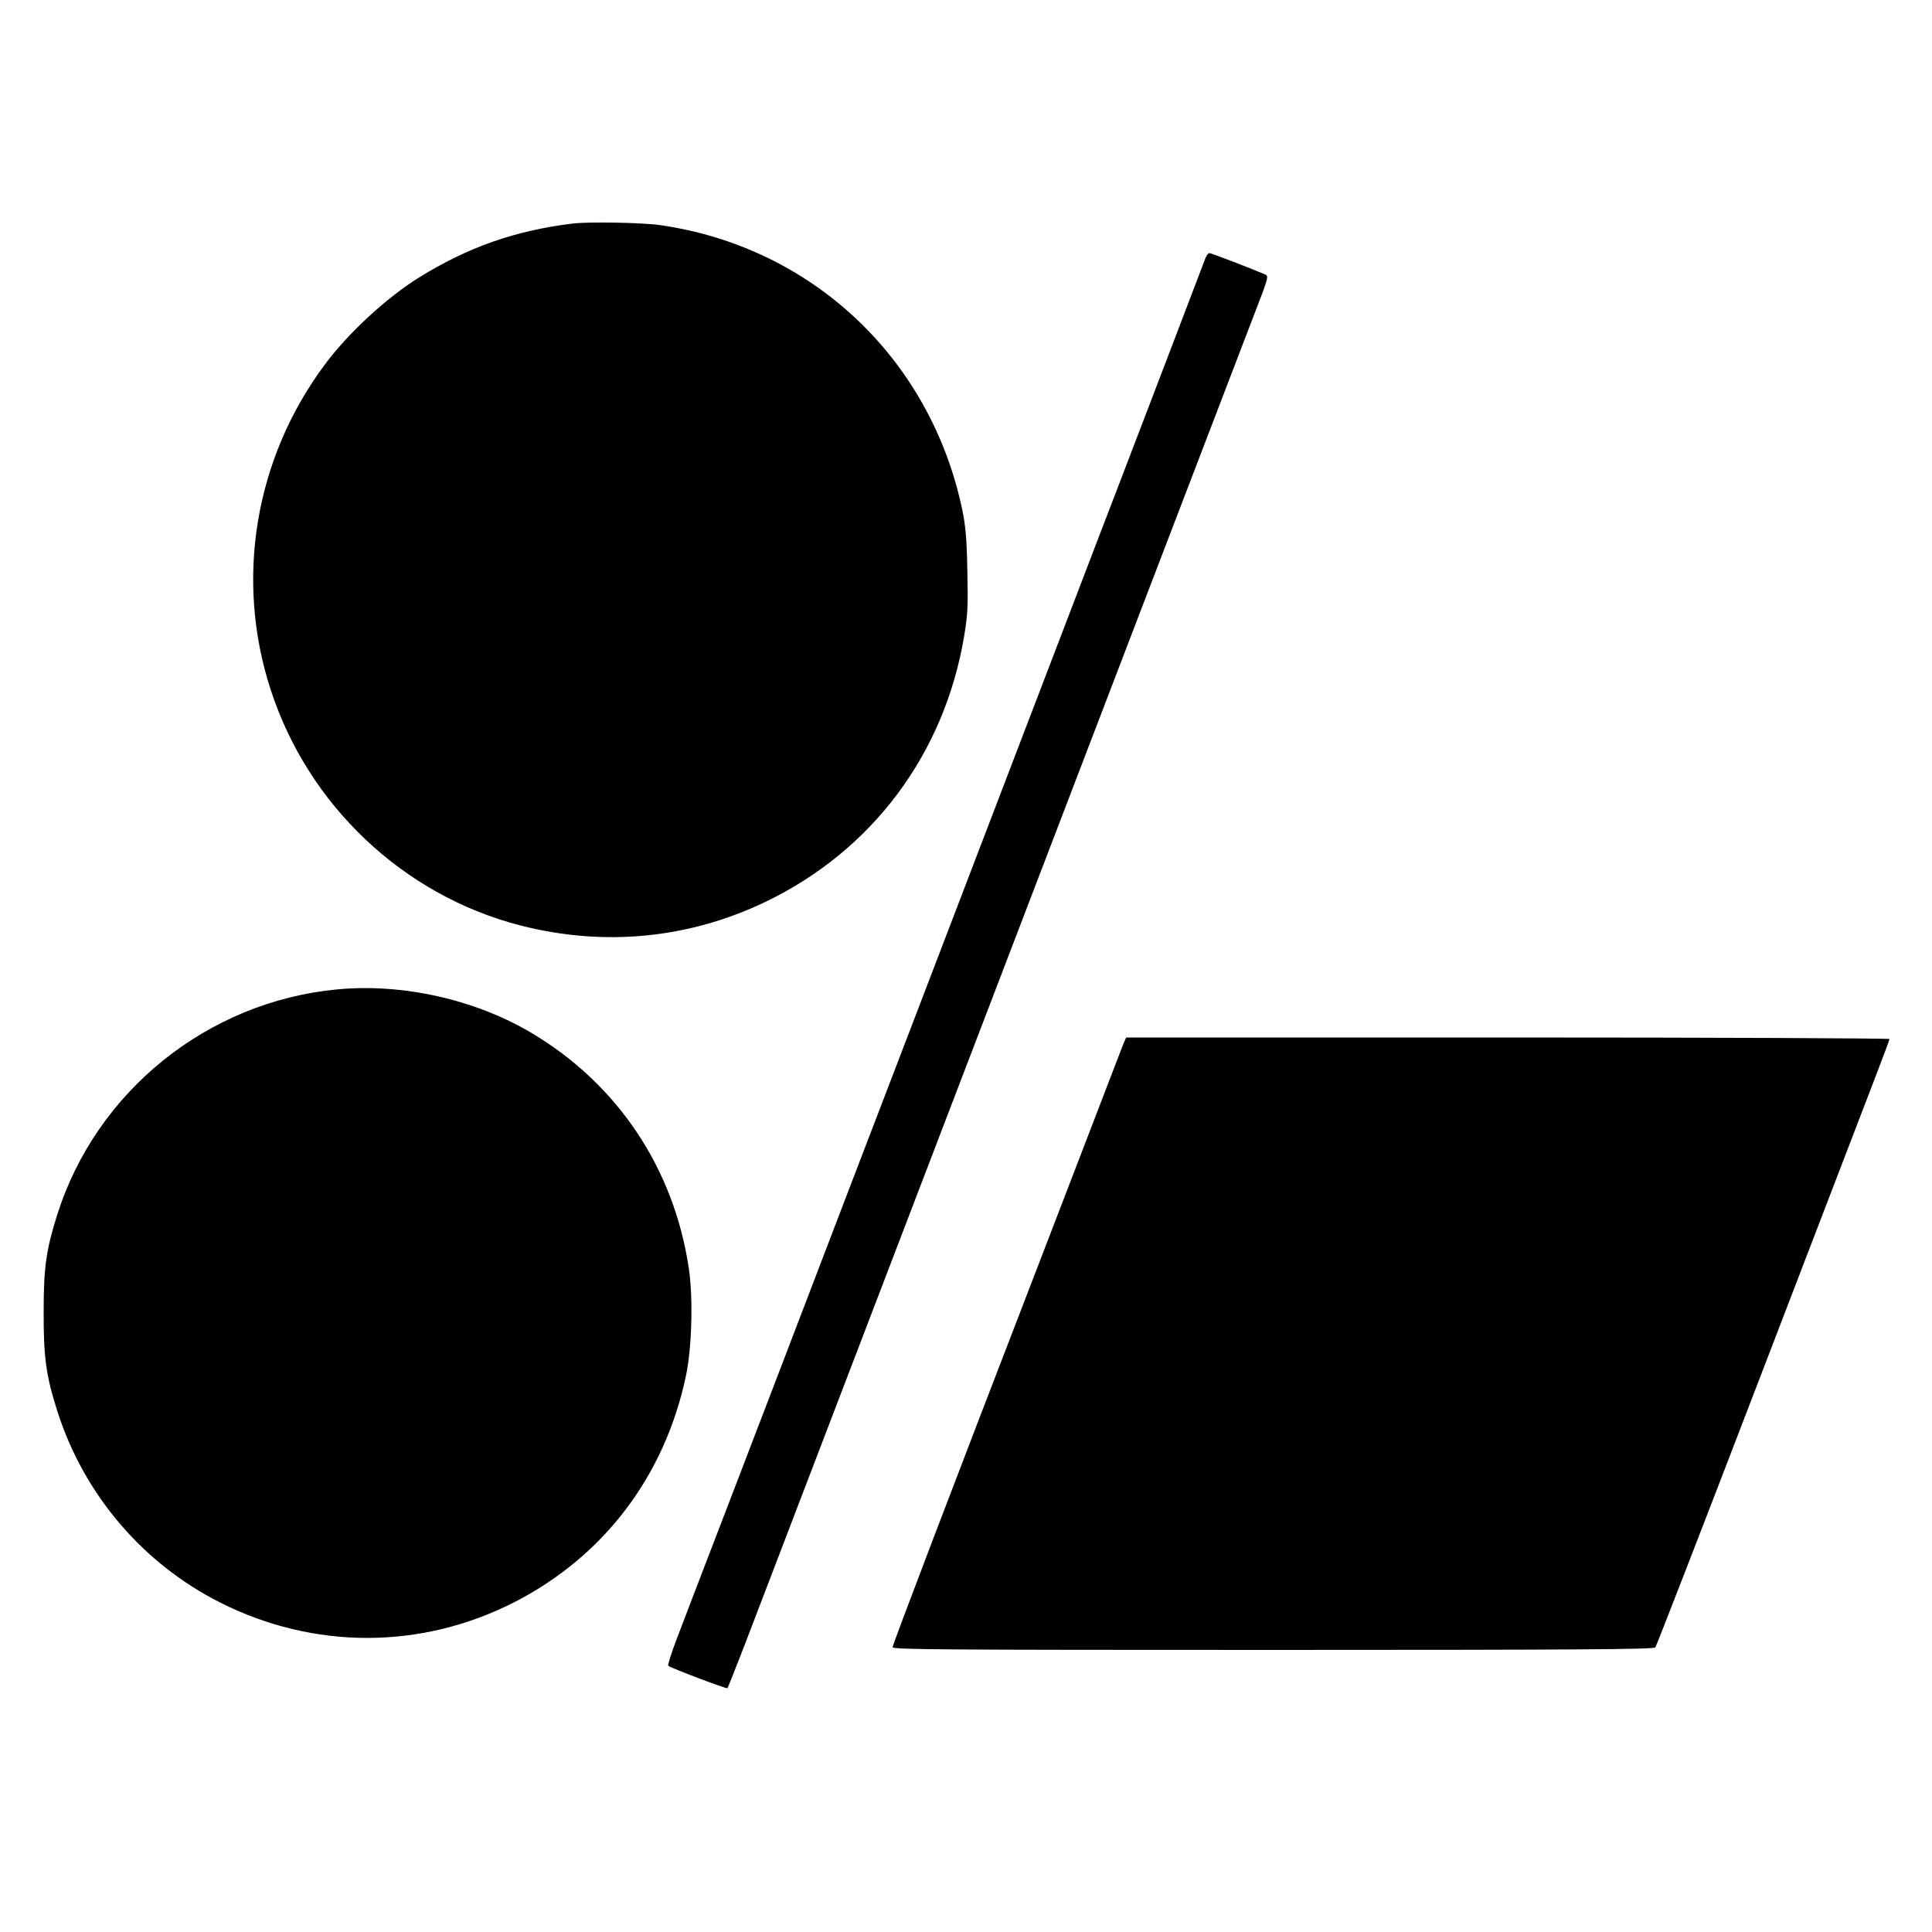 <svg version="1" xmlns="http://www.w3.org/2000/svg" width="1333.333" height="1333.333" viewBox="0 0 1000 1000"><path d="M296.5 115.7c-29.8 3.6-54.4 12.3-79.4 27.8-17.1 10.6-37 29-49.2 45.5-36 48.5-46.4 110.9-27.8 168 19.5 60 68.7 106.4 129.2 122 43.3 11.1 86.9 6.9 126.7-12.1 55.3-26.5 92.7-76.4 103-137.4 1.9-11.4 2.1-15.6 1.7-34-.3-16.4-.9-23.3-2.6-31.5-16.4-78.4-77.8-136.3-156.6-147.5-9-1.3-37-1.8-45-.8zM623.9 133.7c-1.8 4.8-37.7 98.8-45.4 118.8-4 10.4-14.4 37.4-23 60-14.5 37.8-26.2 68.4-84.6 221-11.6 30.2-26.2 68.3-32.4 84.5-31.2 81.6-44 115-62.8 164-11.3 29.4-22.8 59.3-25.5 66.5-2.7 7.1-4.7 13.3-4.3 13.7.9 1 30.2 12.1 30.6 11.6.3-.2 4.2-10.3 8.9-22.3C394 829.1 509 528.7 533 466c24.7-64.4 108.1-282.4 116-302.8 7.7-19.9 7.8-20.4 5.7-21.2-7.9-3.4-27.9-11-28.7-11-.6 0-1.5 1.2-2.1 2.7zM174.6 512.1c-67.1 6.3-124.8 52.7-145 116.7-5.7 18.1-7 27.1-7 49.7-.1 23.9 1.2 33.5 7.1 52 13.8 43.1 44.1 78.7 84.3 99 48.5 24.4 103.8 24.4 152-.1 46.4-23.7 78-65.2 89-117.1 3.1-14.3 3.8-40.2 1.6-55.3-7.6-52.1-36.9-96-81.9-122.6-29-17.1-66.4-25.5-100.1-22.3zM581.5 540.2c-.7 1.8-7.7 19.9-15.5 40.3-7.8 20.3-20.2 52.5-27.5 71.5C491.7 773.3 462 851.3 462 852.6c0 1.2 25.7 1.4 196.9 1.4 156.3 0 197.1-.3 197.9-1.3.5-.6 24.5-62.4 53.2-137.2 28.7-74.8 55.8-145.2 60.1-156.5 4.3-11.2 7.9-20.8 7.9-21.2 0-.4-88.9-.8-197.6-.8H582.9l-1.4 3.2z"/></svg>